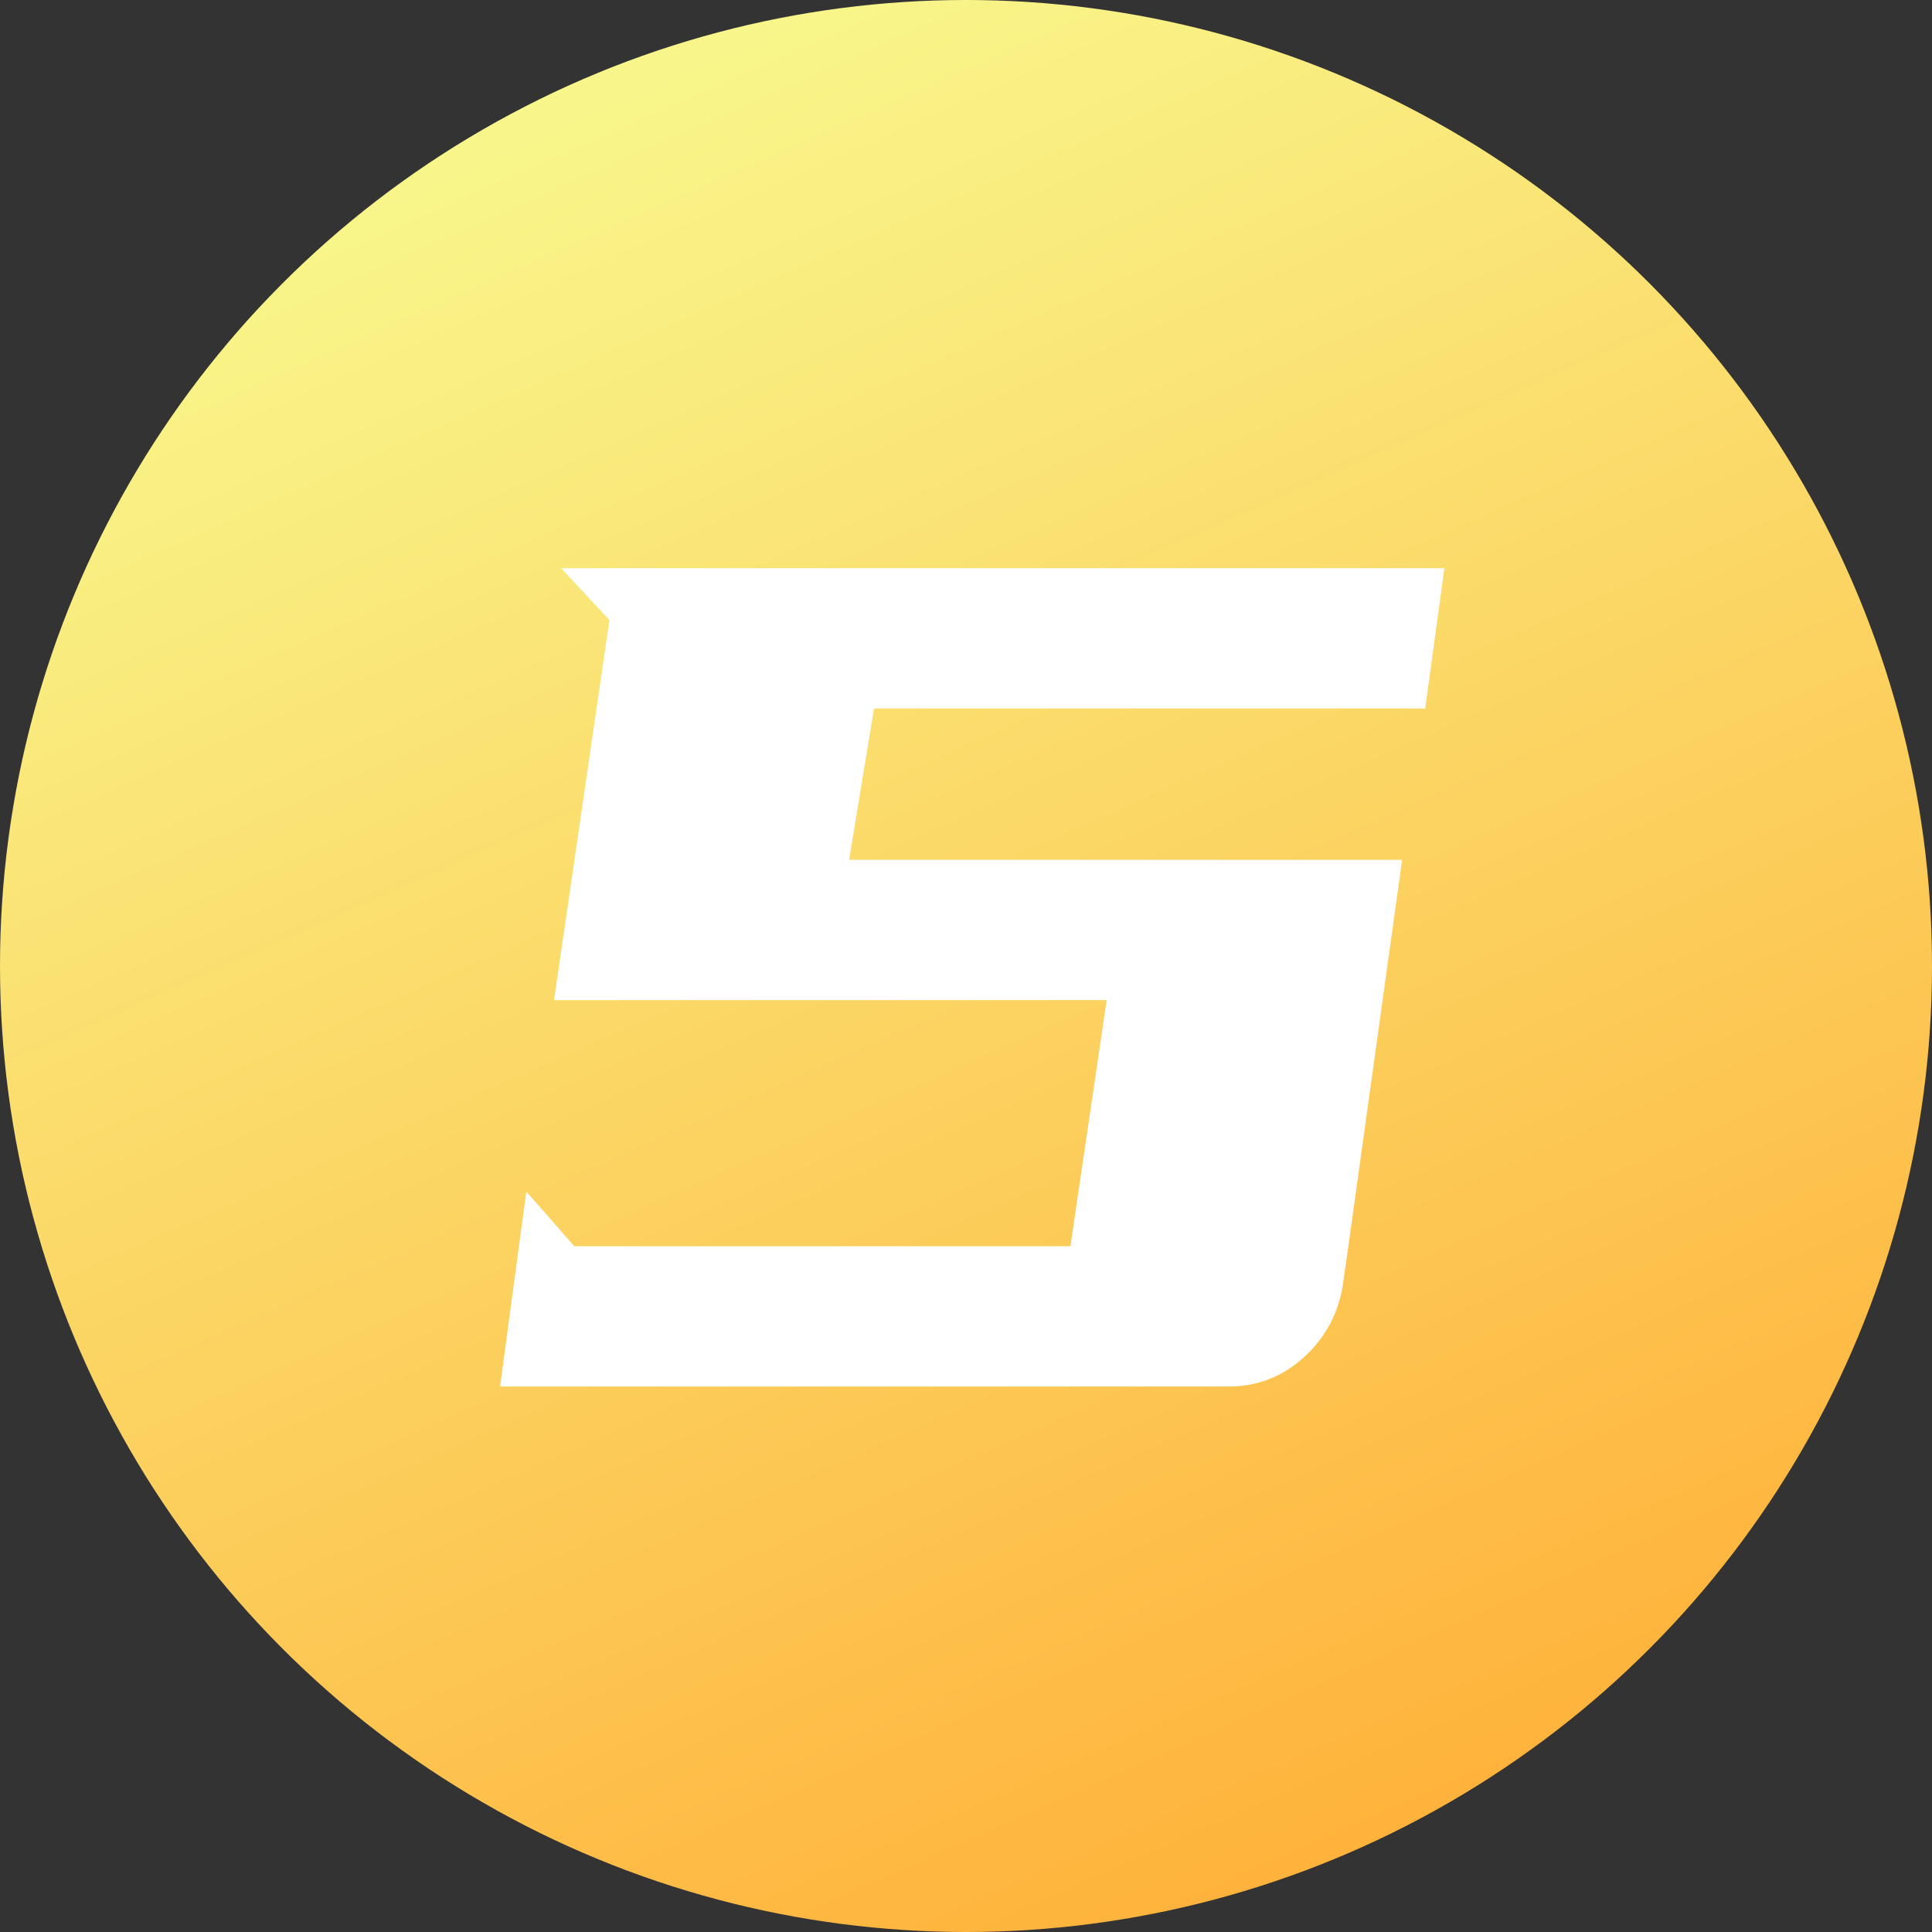 <svg xmlns="http://www.w3.org/2000/svg" xmlns:xlink="http://www.w3.org/1999/xlink" fill="none" version="1.1" width="85" height="85" viewBox="0 0 85 85"><rect x="0" y="0" width="85" height="85" fill="#333333" stroke="none"/><defs><linearGradient x1="0.283" y1="0" x2="0.727" y2="1" id="master_svg0_65_00010"><stop offset="0%" stop-color="#F8FA8F" stop-opacity="1"/><stop offset="100%" stop-color="#FFAF37" stop-opacity="1"/></linearGradient></defs><g style="mix-blend-mode:passthrough"><g style="mix-blend-mode:passthrough"><ellipse cx="42.5" cy="42.5" rx="42.5" ry="42.5" fill="url(#master_svg0_65_00010)" fill-opacity="1"/></g><g style="mix-blend-mode:passthrough"><path d="M47.094,54.828L48.688,44L24.375,44L26.812,27.281L24.688,25L63.547,25L62.703,31.172L38.453,31.172L37.359,37.828L61.688,37.828L59.312,54.906L59.062,56.641Q58.734,58.484,57.328,59.75Q55.922,61,54.062,61L22,61L23.156,52.422L25.266,54.828L47.094,54.828Z" fill="#FFFFFF" fill-opacity="1"/></g></g></svg>